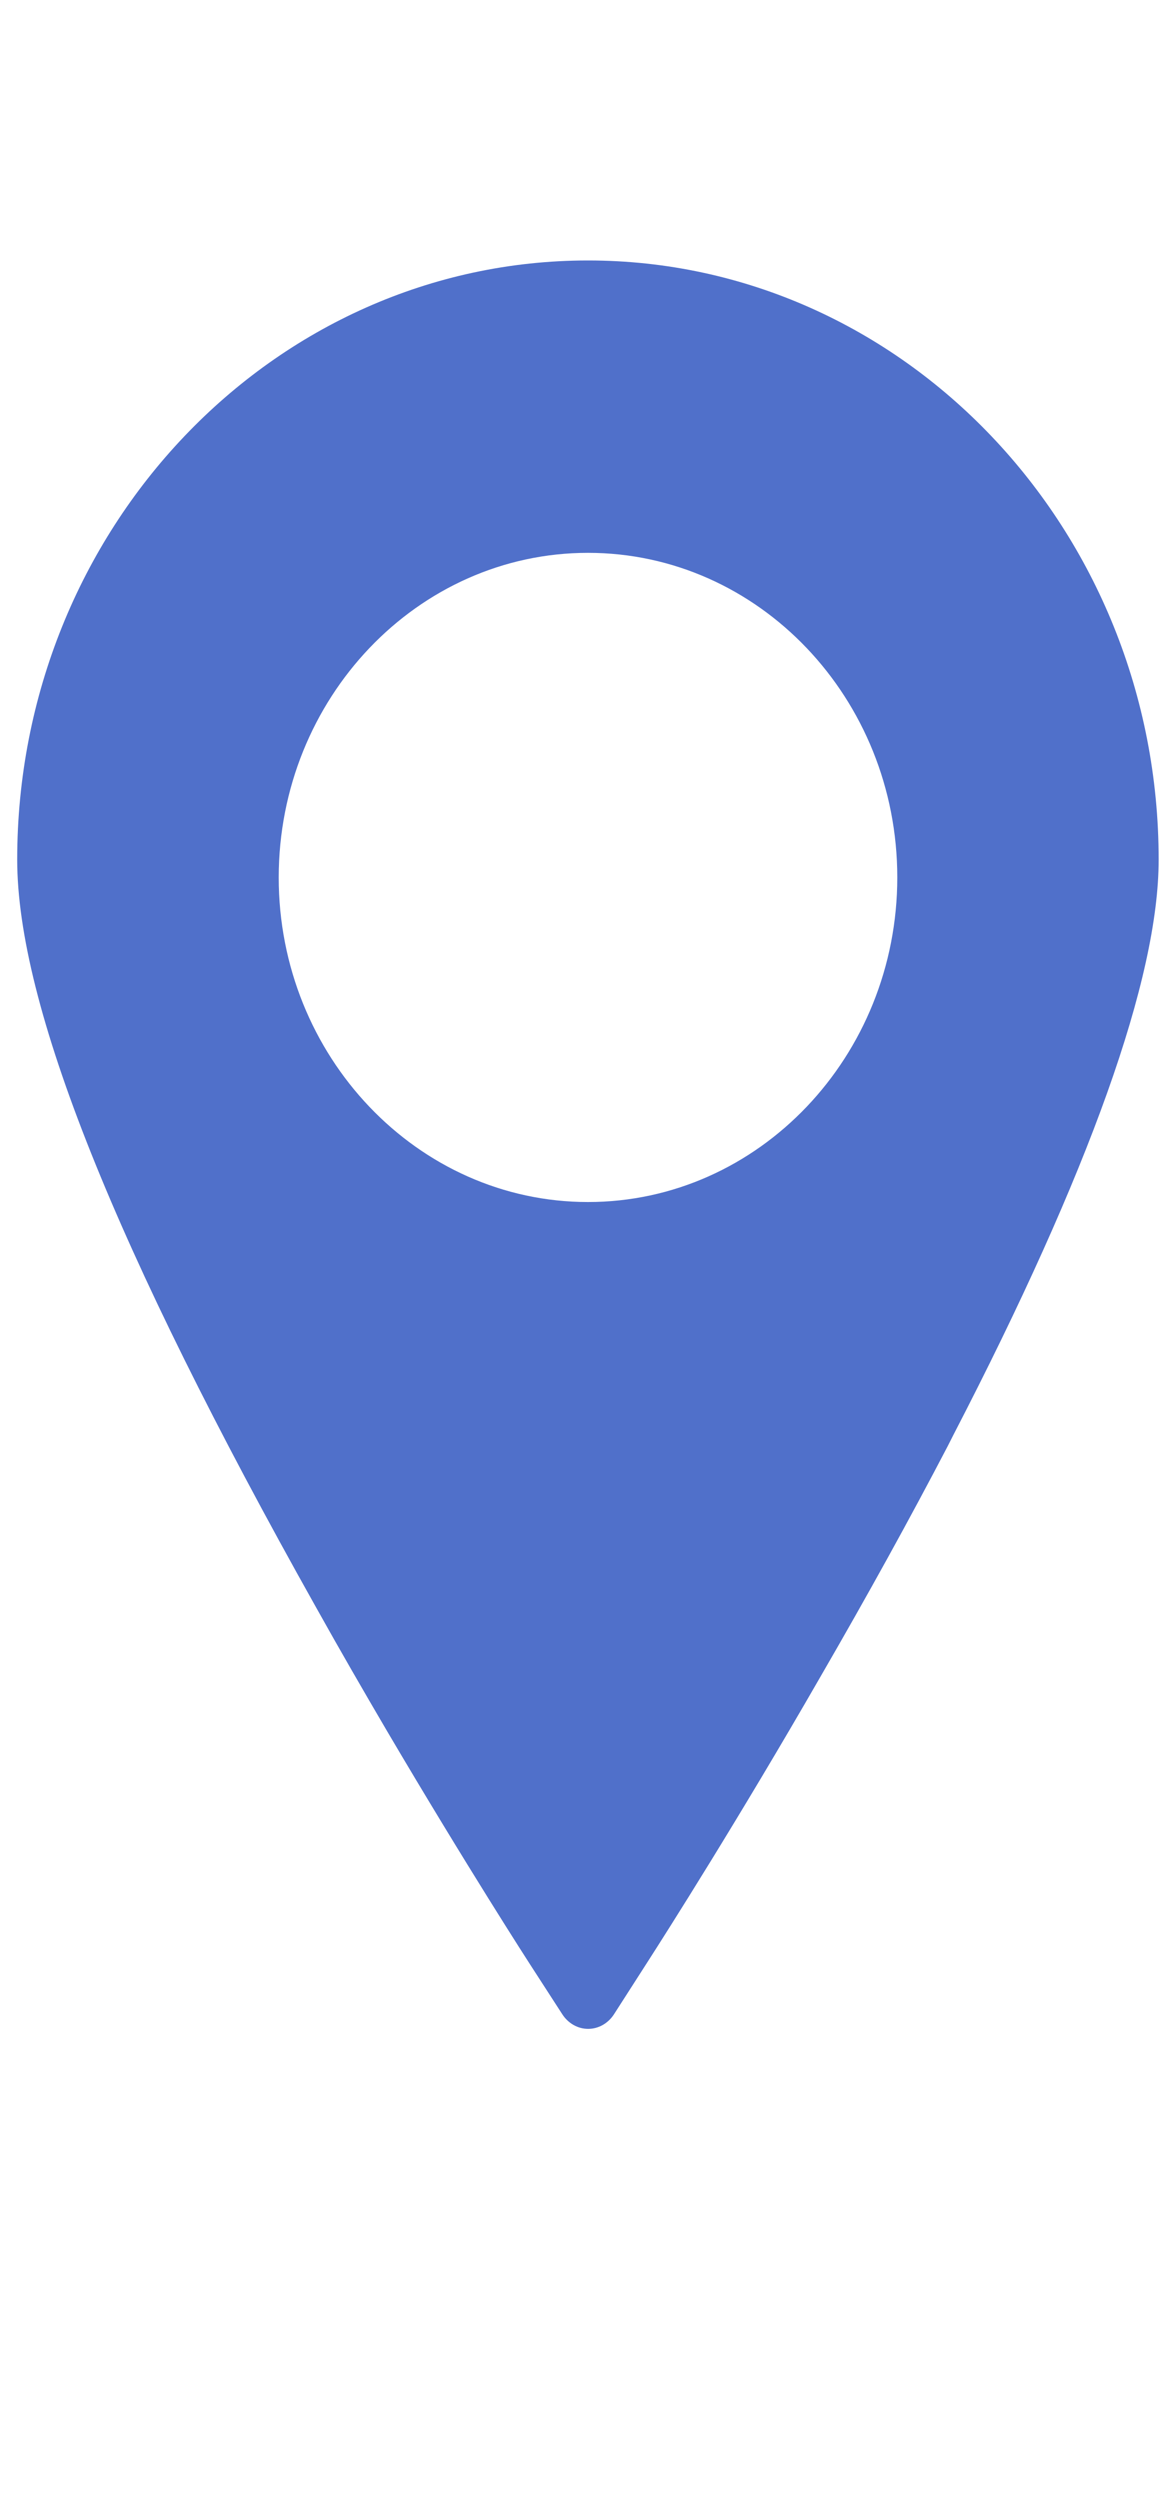 <?xml version="1.0" encoding="utf-8"?>
<!-- Generator: Adobe Illustrator 16.0.0, SVG Export Plug-In . SVG Version: 6.00 Build 0)  -->
<!DOCTYPE svg PUBLIC "-//W3C//DTD SVG 1.1//EN" "http://www.w3.org/Graphics/SVG/1.1/DTD/svg11.dtd">
<svg version="1.1" id="Layer_1" xmlns="http://www.w3.org/2000/svg" xmlns:xlink="http://www.w3.org/1999/xlink" x="0px" y="0px"
	 width="8px" height="17px" viewBox="0 0 8 17" enable-background="new 0 0 8 17" xml:space="preserve">
<g>
	<g>
		<path fill="#5070CA" d="M4,1.771c-2.142,0-3.883,1.827-3.883,4.074c0,0.985,0.664,2.645,2.028,5.075
			c0.169,0.303,0.333,0.586,0.489,0.852c0.542,0.92,0.97,1.582,0.974,1.588l0.216,0.334c0.04,0.063,0.106,0.101,0.177,0.101
			s0.137-0.038,0.177-0.101L4.4,13.348c0.137-0.213,0.624-0.979,1.18-1.945c0.326-0.563,0.609-1.076,0.867-1.57l0.039-0.077
			C7.413,7.966,7.882,6.65,7.882,5.846C7.883,3.598,6.141,1.771,4,1.771z M4,8.173c-1.16,0-2.104-0.991-2.104-2.207
			C1.897,4.749,2.84,3.759,4,3.759c1.161,0,2.104,0.99,2.104,2.207C6.104,7.182,5.161,8.173,4,8.173z"/>
	</g>
</g>
</svg>
